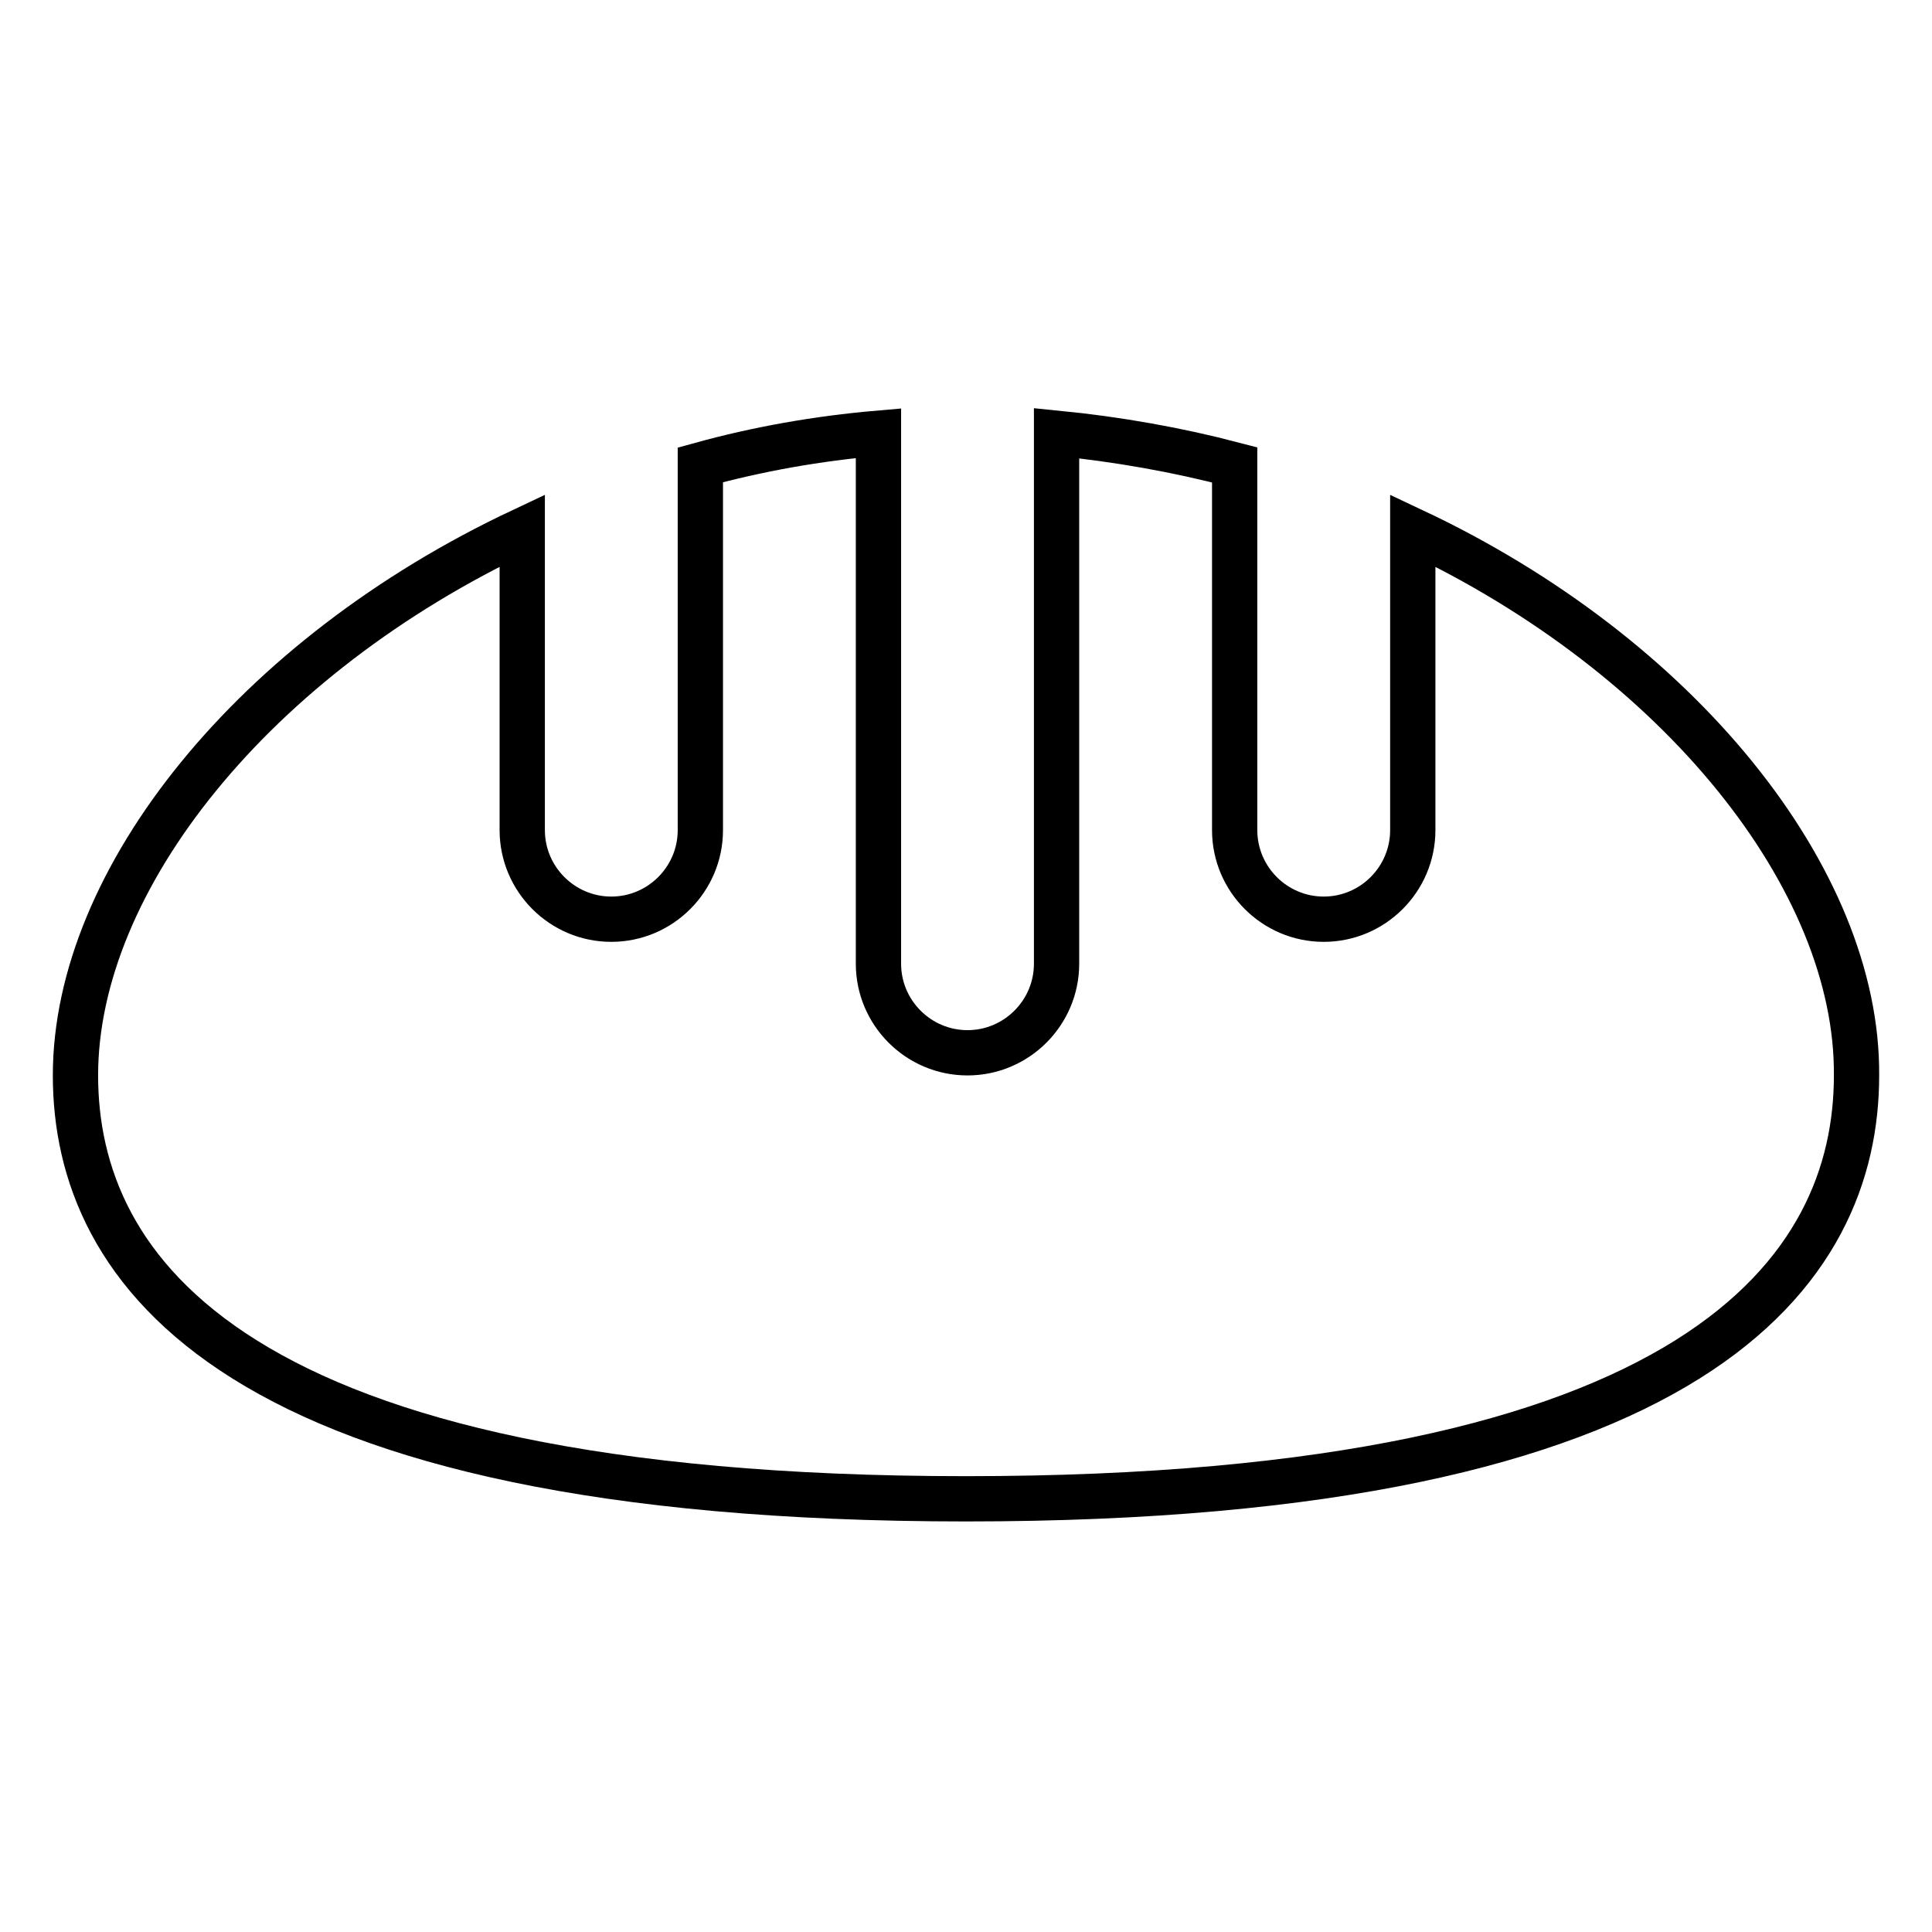 <?xml version="1.0" encoding="utf-8"?>
<!-- Svg Vector Icons : http://www.onlinewebfonts.com/icon -->
<!DOCTYPE svg PUBLIC "-//W3C//DTD SVG 1.1//EN" "http://www.w3.org/Graphics/SVG/1.1/DTD/svg11.dtd">
<svg version="1.1" xmlns="http://www.w3.org/2000/svg" xmlns:xlink="http://www.w3.org/1999/xlink" x="0px" y="0px" viewBox="0 0 256 256" enable-background="new 0 0 256 256" xml:space="preserve">
<g> <path stroke-width="6" fill-opacity="0" stroke="#000000"  d="M187.2,70.3V110c0,6.5-5.3,11.8-11.8,11.8c-6.5,0-11.8-5.3-11.8-11.8V61.6c-7.6-2-15.5-3.4-23.6-4.2v70.3 c0,6.5-5.3,11.8-11.8,11.8c-6.5,0-11.8-5.3-11.8-11.8V57.4c-8.1,0.7-16,2.1-23.6,4.2V110c0,6.5-5.3,11.8-11.8,11.8 c-6.5,0-11.8-5.3-11.8-11.8V70.3C33.7,87,10,116.5,10,142.5c0,25.6,20.5,56.1,118,56.1c97.5,0,118-30.5,118-56.1 C246.2,116.5,222.5,86.9,187.2,70.3z"/></g>
</svg>